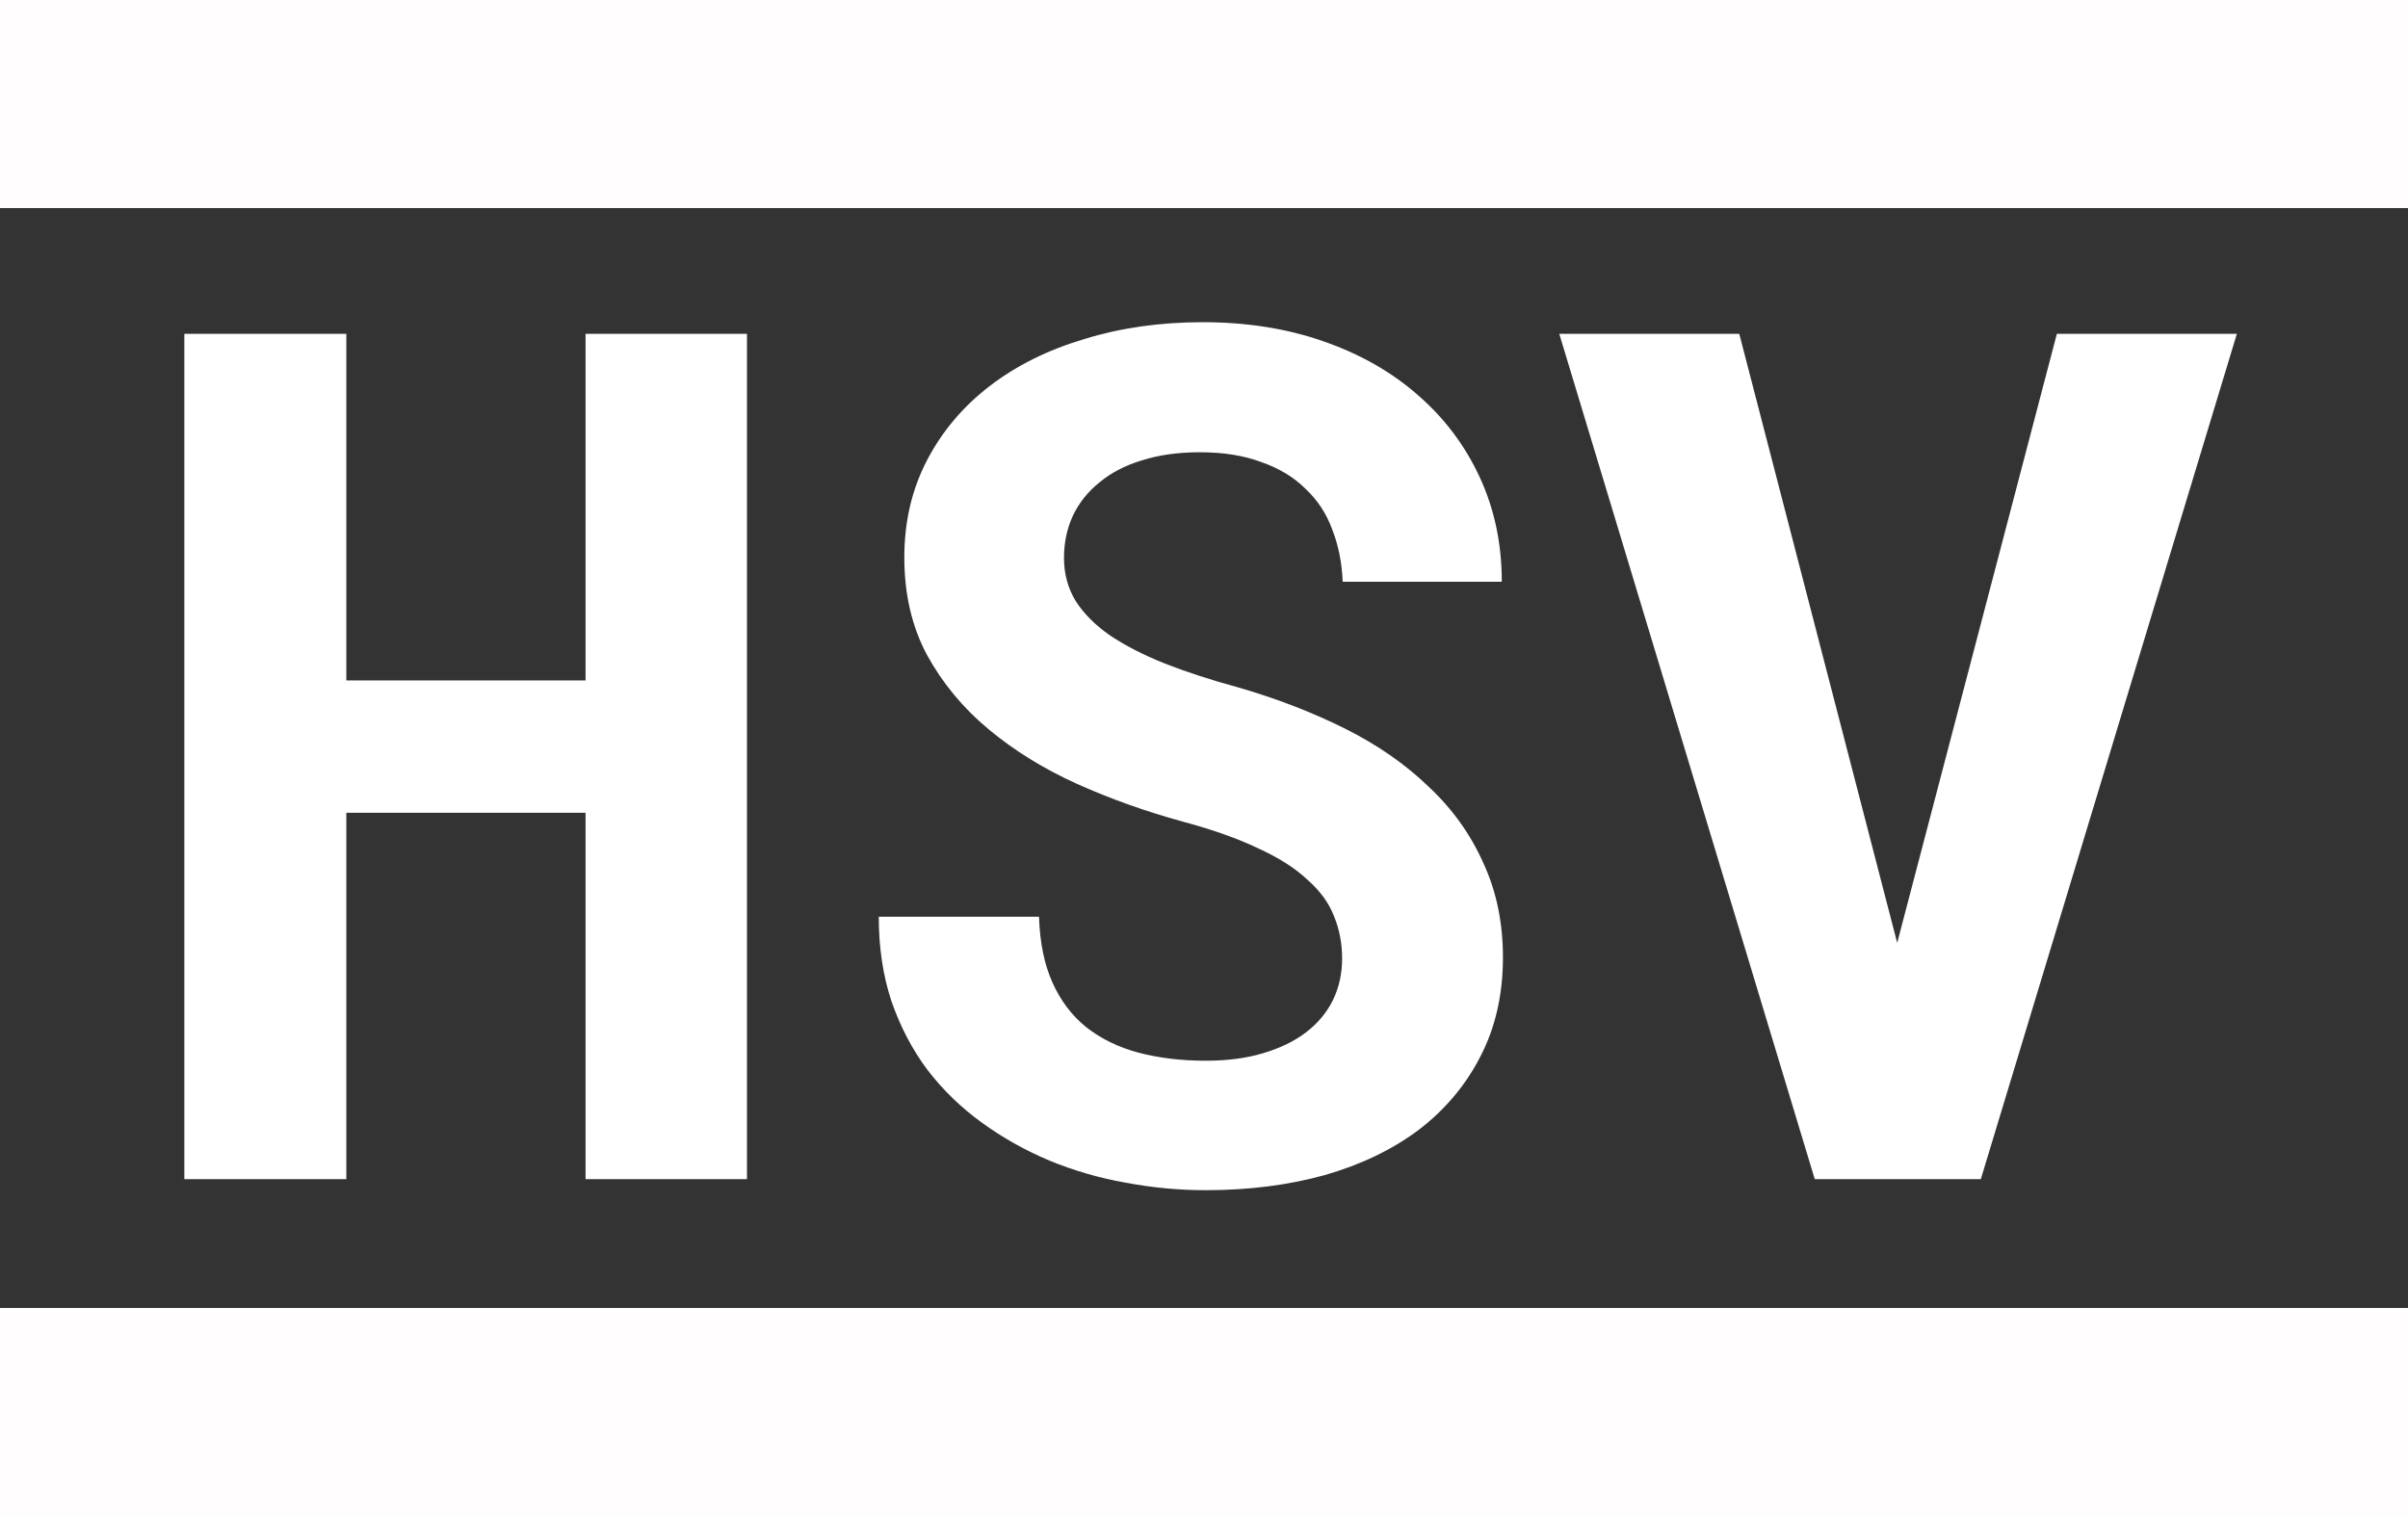 <svg width="243" height="153" viewBox="0 0 243 153" fill="none" xmlns="http://www.w3.org/2000/svg">
<rect x="0" y="0" width="243" height="153" fill="#333333" stroke="none"/>
<path d="M75.379 119H59.09V82.027H34.949V119H18.602V33.688H34.949V68.668H59.09V33.688H75.379V119ZM135.438 96.734C135.438 95.211 135.164 93.785 134.617 92.457C134.109 91.129 133.211 89.898 131.922 88.766C130.672 87.594 129.012 86.539 126.941 85.602C124.91 84.625 122.371 83.727 119.324 82.906C115.613 81.891 112.059 80.621 108.66 79.098C105.301 77.574 102.332 75.738 99.754 73.59C97.176 71.441 95.106 68.941 93.543 66.09C92.019 63.238 91.258 59.957 91.258 56.246C91.258 52.652 92.019 49.391 93.543 46.461C95.066 43.531 97.176 41.031 99.871 38.961C102.566 36.891 105.75 35.309 109.422 34.215C113.094 33.082 117.078 32.516 121.375 32.516C125.828 32.516 129.891 33.16 133.562 34.449C137.273 35.738 140.457 37.555 143.113 39.898C145.77 42.203 147.84 44.957 149.324 48.16C150.809 51.363 151.551 54.879 151.551 58.707H135.496C135.418 56.793 135.066 55.035 134.441 53.434C133.855 51.832 132.957 50.465 131.746 49.332C130.574 48.16 129.09 47.262 127.293 46.637C125.535 45.973 123.465 45.641 121.082 45.641C118.895 45.641 116.941 45.914 115.223 46.461C113.543 46.969 112.117 47.711 110.945 48.688C109.773 49.625 108.875 50.758 108.25 52.086C107.664 53.375 107.371 54.781 107.371 56.305C107.371 57.906 107.762 59.352 108.543 60.641C109.363 61.93 110.535 63.102 112.059 64.156C113.582 65.172 115.418 66.109 117.566 66.969C119.754 67.828 122.215 68.629 124.949 69.371C128.855 70.504 132.449 71.891 135.73 73.531C139.012 75.172 141.824 77.125 144.168 79.391C146.551 81.617 148.387 84.176 149.676 87.066C151.004 89.918 151.668 93.102 151.668 96.617C151.668 100.367 150.906 103.707 149.383 106.637C147.898 109.527 145.828 111.988 143.172 114.02C140.516 116.012 137.352 117.535 133.68 118.59C130.008 119.605 126.004 120.113 121.668 120.113C118.973 120.113 116.277 119.859 113.582 119.352C110.926 118.883 108.367 118.141 105.906 117.125C103.484 116.109 101.219 114.84 99.109 113.316C97 111.793 95.164 110.016 93.602 107.984C92.078 105.953 90.867 103.648 89.969 101.07C89.109 98.492 88.68 95.641 88.68 92.516H104.852C104.93 95.094 105.379 97.301 106.199 99.137C107.02 100.973 108.152 102.477 109.598 103.648C111.082 104.82 112.84 105.68 114.871 106.227C116.941 106.773 119.207 107.047 121.668 107.047C123.855 107.047 125.789 106.793 127.469 106.285C129.188 105.777 130.633 105.074 131.805 104.176C132.977 103.277 133.875 102.203 134.5 100.953C135.125 99.664 135.438 98.258 135.438 96.734ZM191.453 95.152L207.566 33.688H225.73L199.891 119H183.133L157.352 33.688H175.516L191.453 95.152Z" fill="white"/>
<rect width="243" height="21" fill="#FFFDFD"/>
<rect y="132" width="243" height="21" fill="#FFFDFD"/>
</svg>

